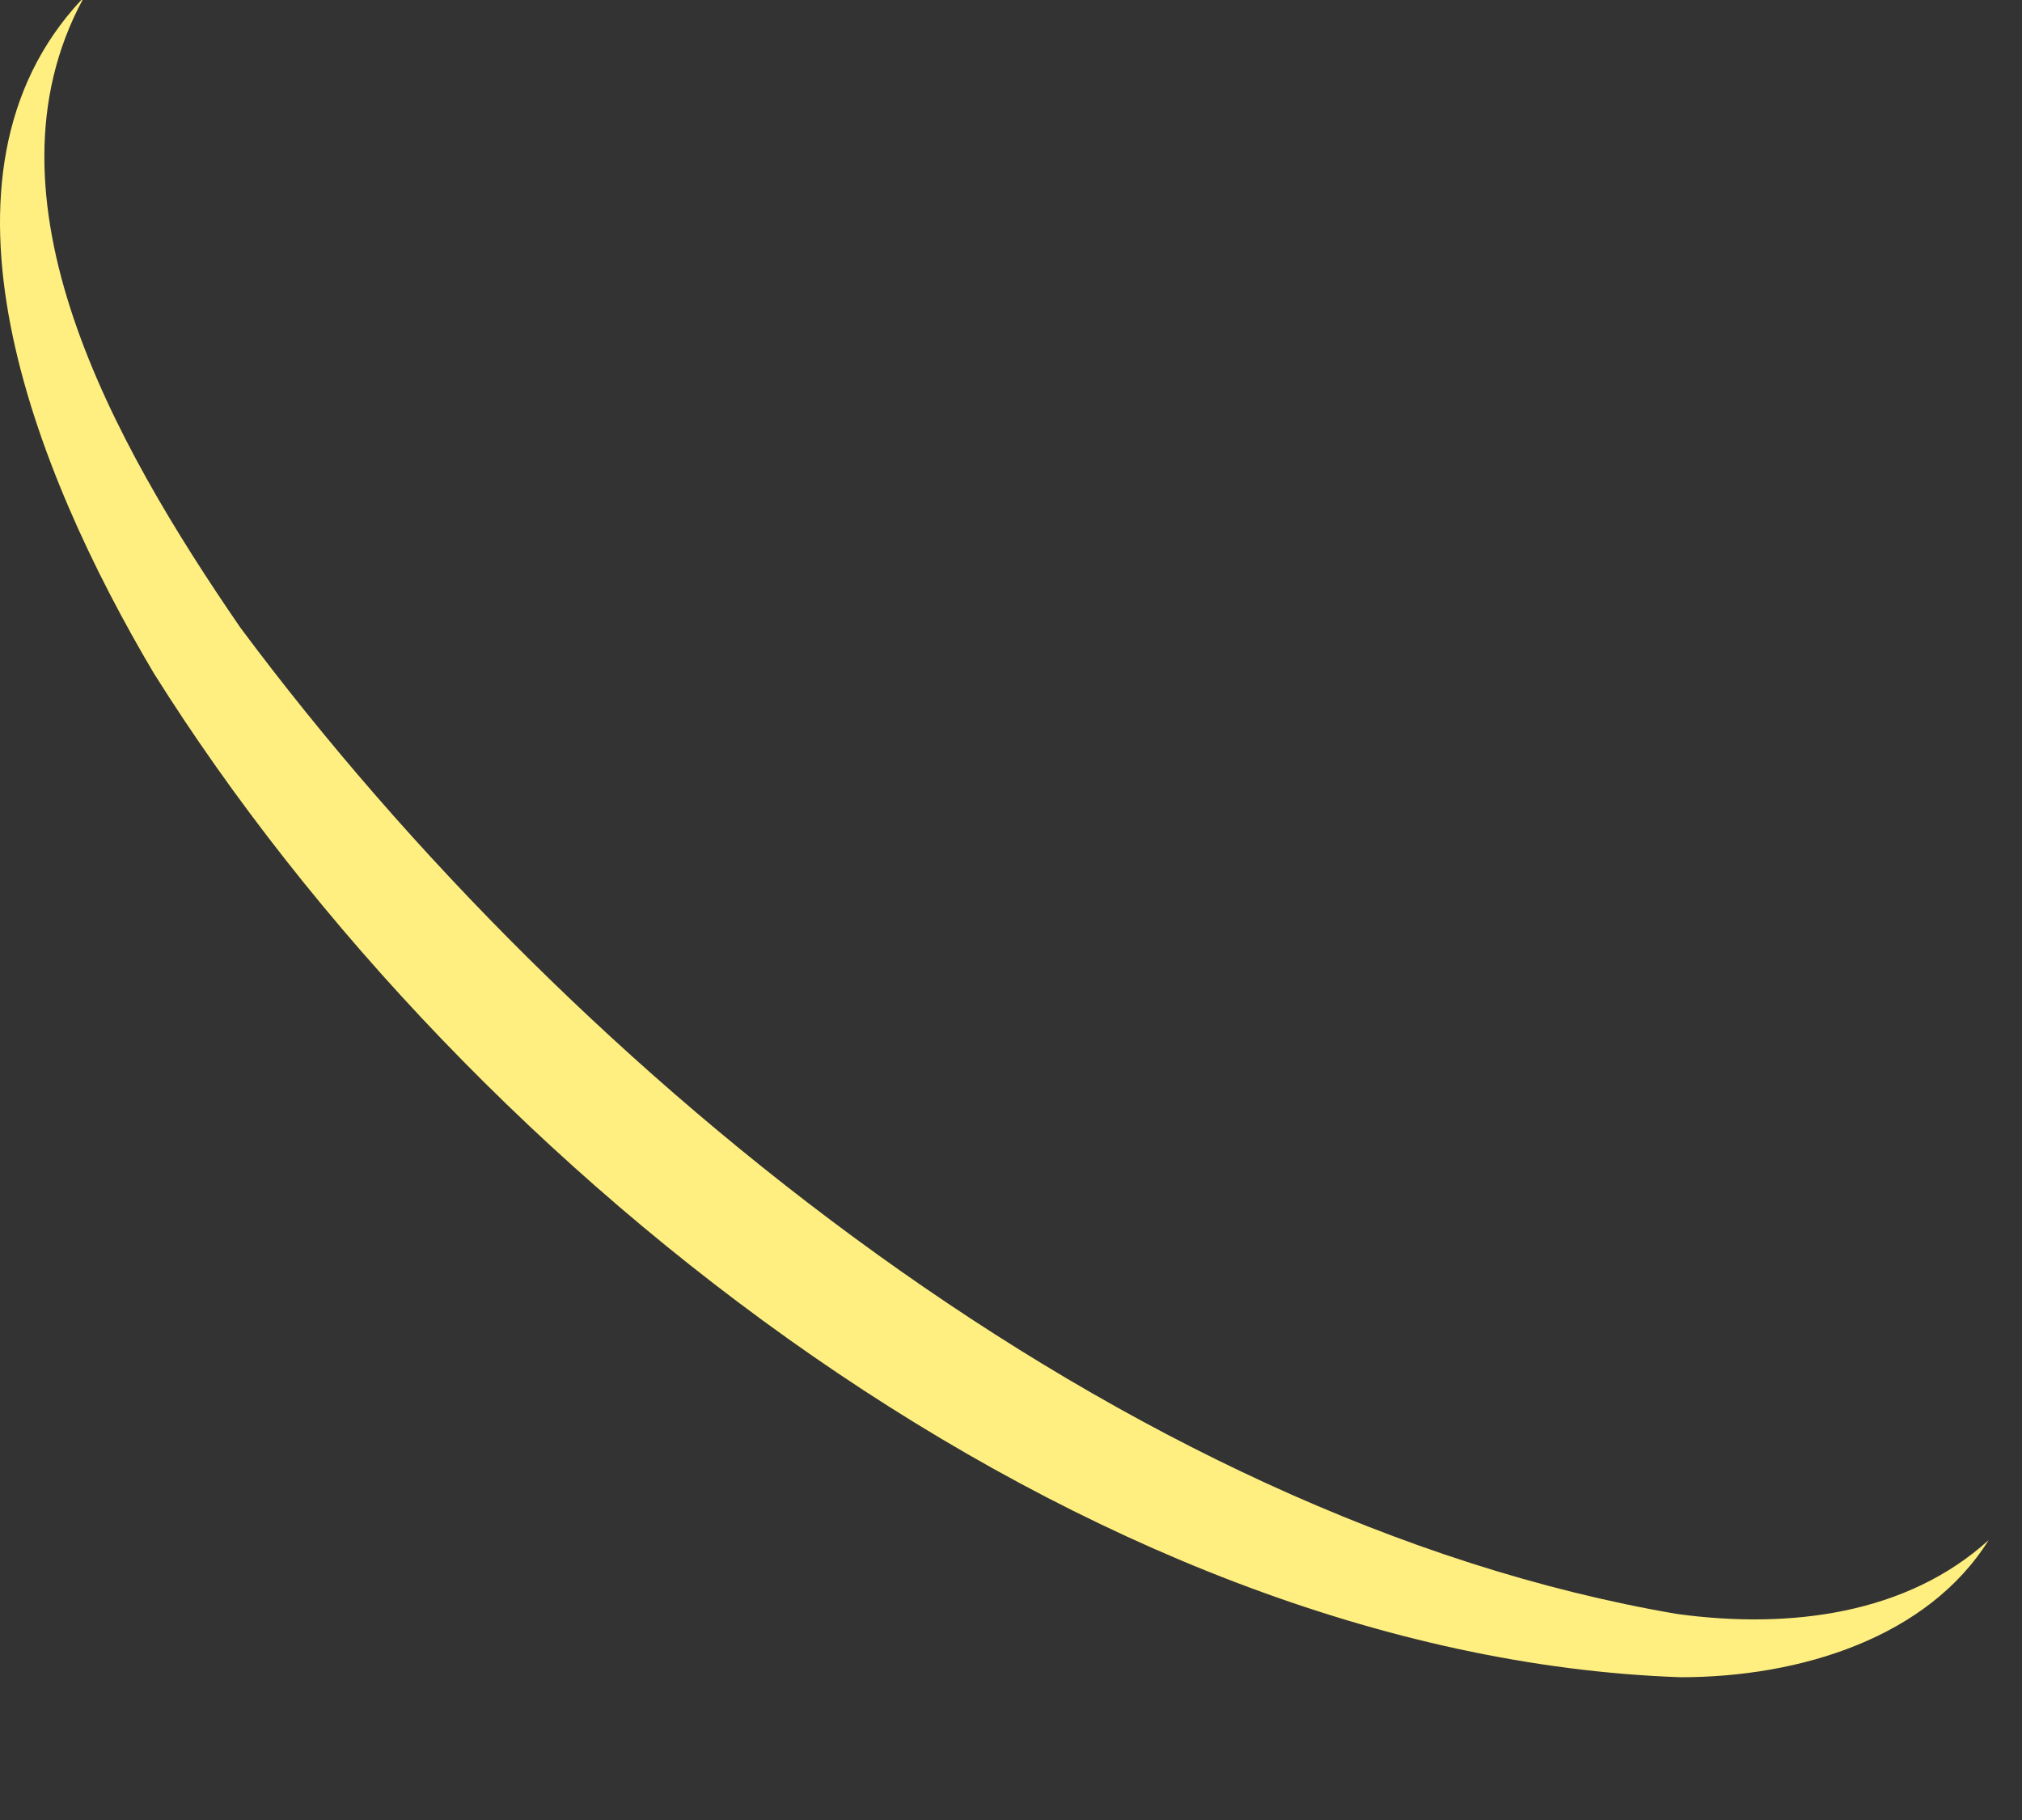 <?xml version="1.0" encoding="utf-8"?>
<svg xmlns="http://www.w3.org/2000/svg" fill="none" height="100%" overflow="visible" preserveAspectRatio="none" style="display: block;" viewBox="0 0 10 9" width="100%">
<rect x="0" y="0" width="10" height="9" fill="#333333" stroke="none"/>
<path d="M0.408 0C-0.117 0.979 0.555 2.182 1.189 3.104C2.847 5.331 5.56 7.514 8.293 7.981C8.856 8.058 9.432 7.981 9.835 7.616C9.535 8.096 8.907 8.294 8.312 8.294C5.375 8.192 2.322 5.818 0.76 3.328C0.165 2.323 -0.411 0.87 0.402 0H0.408Z" fill="#FFEF80" id="Vector"/>
</svg>